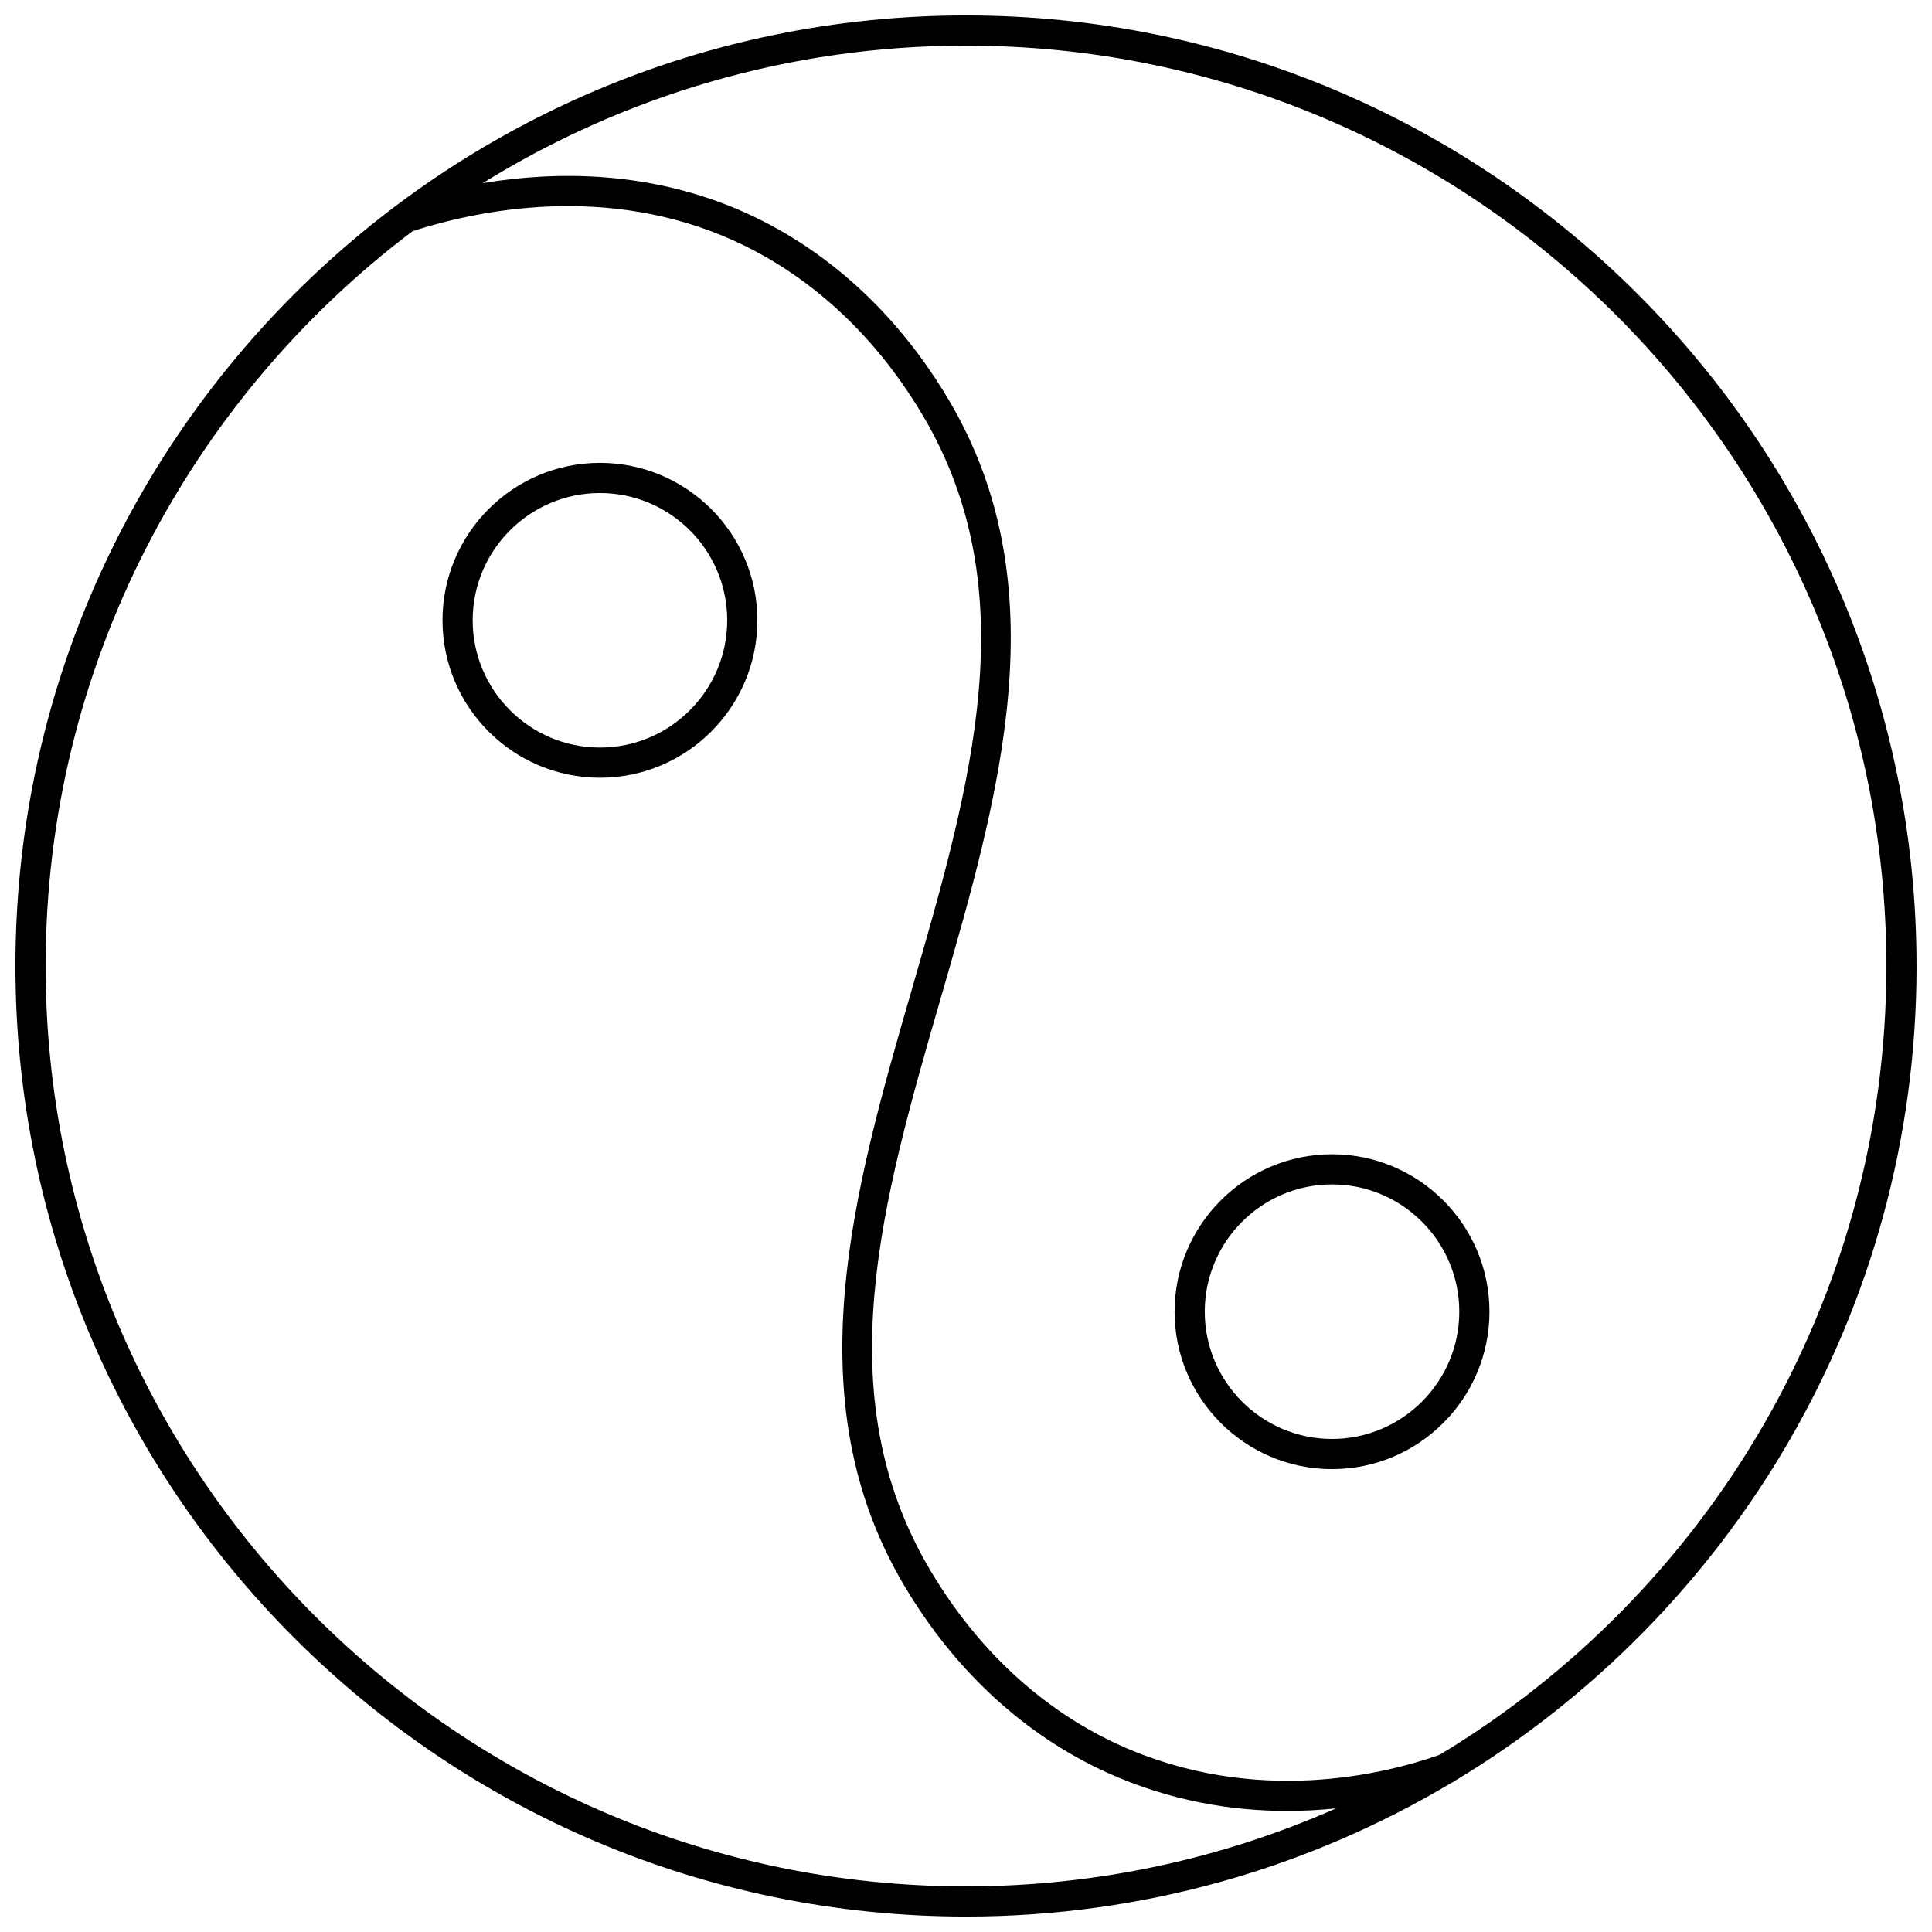 <?xml version="1.0" encoding="UTF-8"?>
<!-- Uploaded to: ICON Repo, www.iconrepo.com, Generator: ICON Repo Mixer Tools -->
<svg width="800px" height="800px" version="1.1" viewBox="144 144 512 512" xmlns="http://www.w3.org/2000/svg">
 <defs>
  <clipPath id="a">
   <path d="m148.09 148.09h503.81v503.81h-503.81z"/>
  </clipPath>
 </defs>
 <g clip-path="url(#a)">
  <path d="m651.9 400c0-138.9-113-251.91-251.91-251.91-138.9 0-251.9 113-251.9 251.91 0 138.9 113 251.91 251.91 251.91 47.059 0 91.121-13.004 128.85-35.555 0.148-0.051 0.332-0.113 0.477-0.164l-0.031-0.09c73.387-44.082 122.61-124.44 122.61-216.1zm-251.9 243.91c-134.5 0-243.91-109.41-243.91-243.91 0-79.48 38.227-150.18 97.242-194.74 17.793-5.723 51.625-12.582 85.047 2.465 14.125 6.363 34.305 19.574 50.18 46.375 27.605 46.605 12.809 97.77-2.863 151.94-15.441 53.391-31.406 108.6-2.074 158.14 16.902 28.52 38.57 42.707 53.773 49.586 16.828 7.613 33.309 10.156 47.816 10.156 4.519 0 8.816-0.27 12.902-0.688-30.039 13.254-63.219 20.676-98.113 20.676zm125.52-34.867c-14.176 5.012-48.668 13.789-84.824-2.57-14.156-6.406-34.352-19.652-50.188-46.379-27.574-46.559-12.781-97.699 2.875-151.84 15.449-53.414 31.43-108.66 2.062-158.24-16.941-28.602-38.598-42.75-53.781-49.59-25.133-11.316-50.367-11.117-69.727-7.894 37.246-23.07 81.113-36.438 128.06-36.438 134.49 0 243.91 109.41 243.91 243.91 0 88.617-47.516 166.33-118.39 209.04z"/>
 </g>
 <path d="m302.99 266.66c-23.008 0-41.723 18.719-41.723 41.723 0 23.008 18.719 41.723 41.723 41.723 23.008 0 41.723-18.719 41.723-41.723s-18.715-41.723-41.723-41.723zm0 75.449c-18.594 0-33.727-15.129-33.727-33.727s15.129-33.727 33.727-33.727c18.598 0 33.727 15.129 33.727 33.727 0 18.594-15.129 33.727-33.727 33.727z"/>
 <path d="m497 449.89c-23.008 0-41.723 18.719-41.723 41.723 0 23.008 18.719 41.723 41.723 41.723 23.008 0 41.723-18.719 41.723-41.723 0.004-23.004-18.715-41.723-41.723-41.723zm0 75.449c-18.594 0-33.727-15.129-33.727-33.727 0-18.598 15.129-33.727 33.727-33.727s33.727 15.129 33.727 33.727c0.004 18.594-15.133 33.727-33.727 33.727z"/>
</svg>